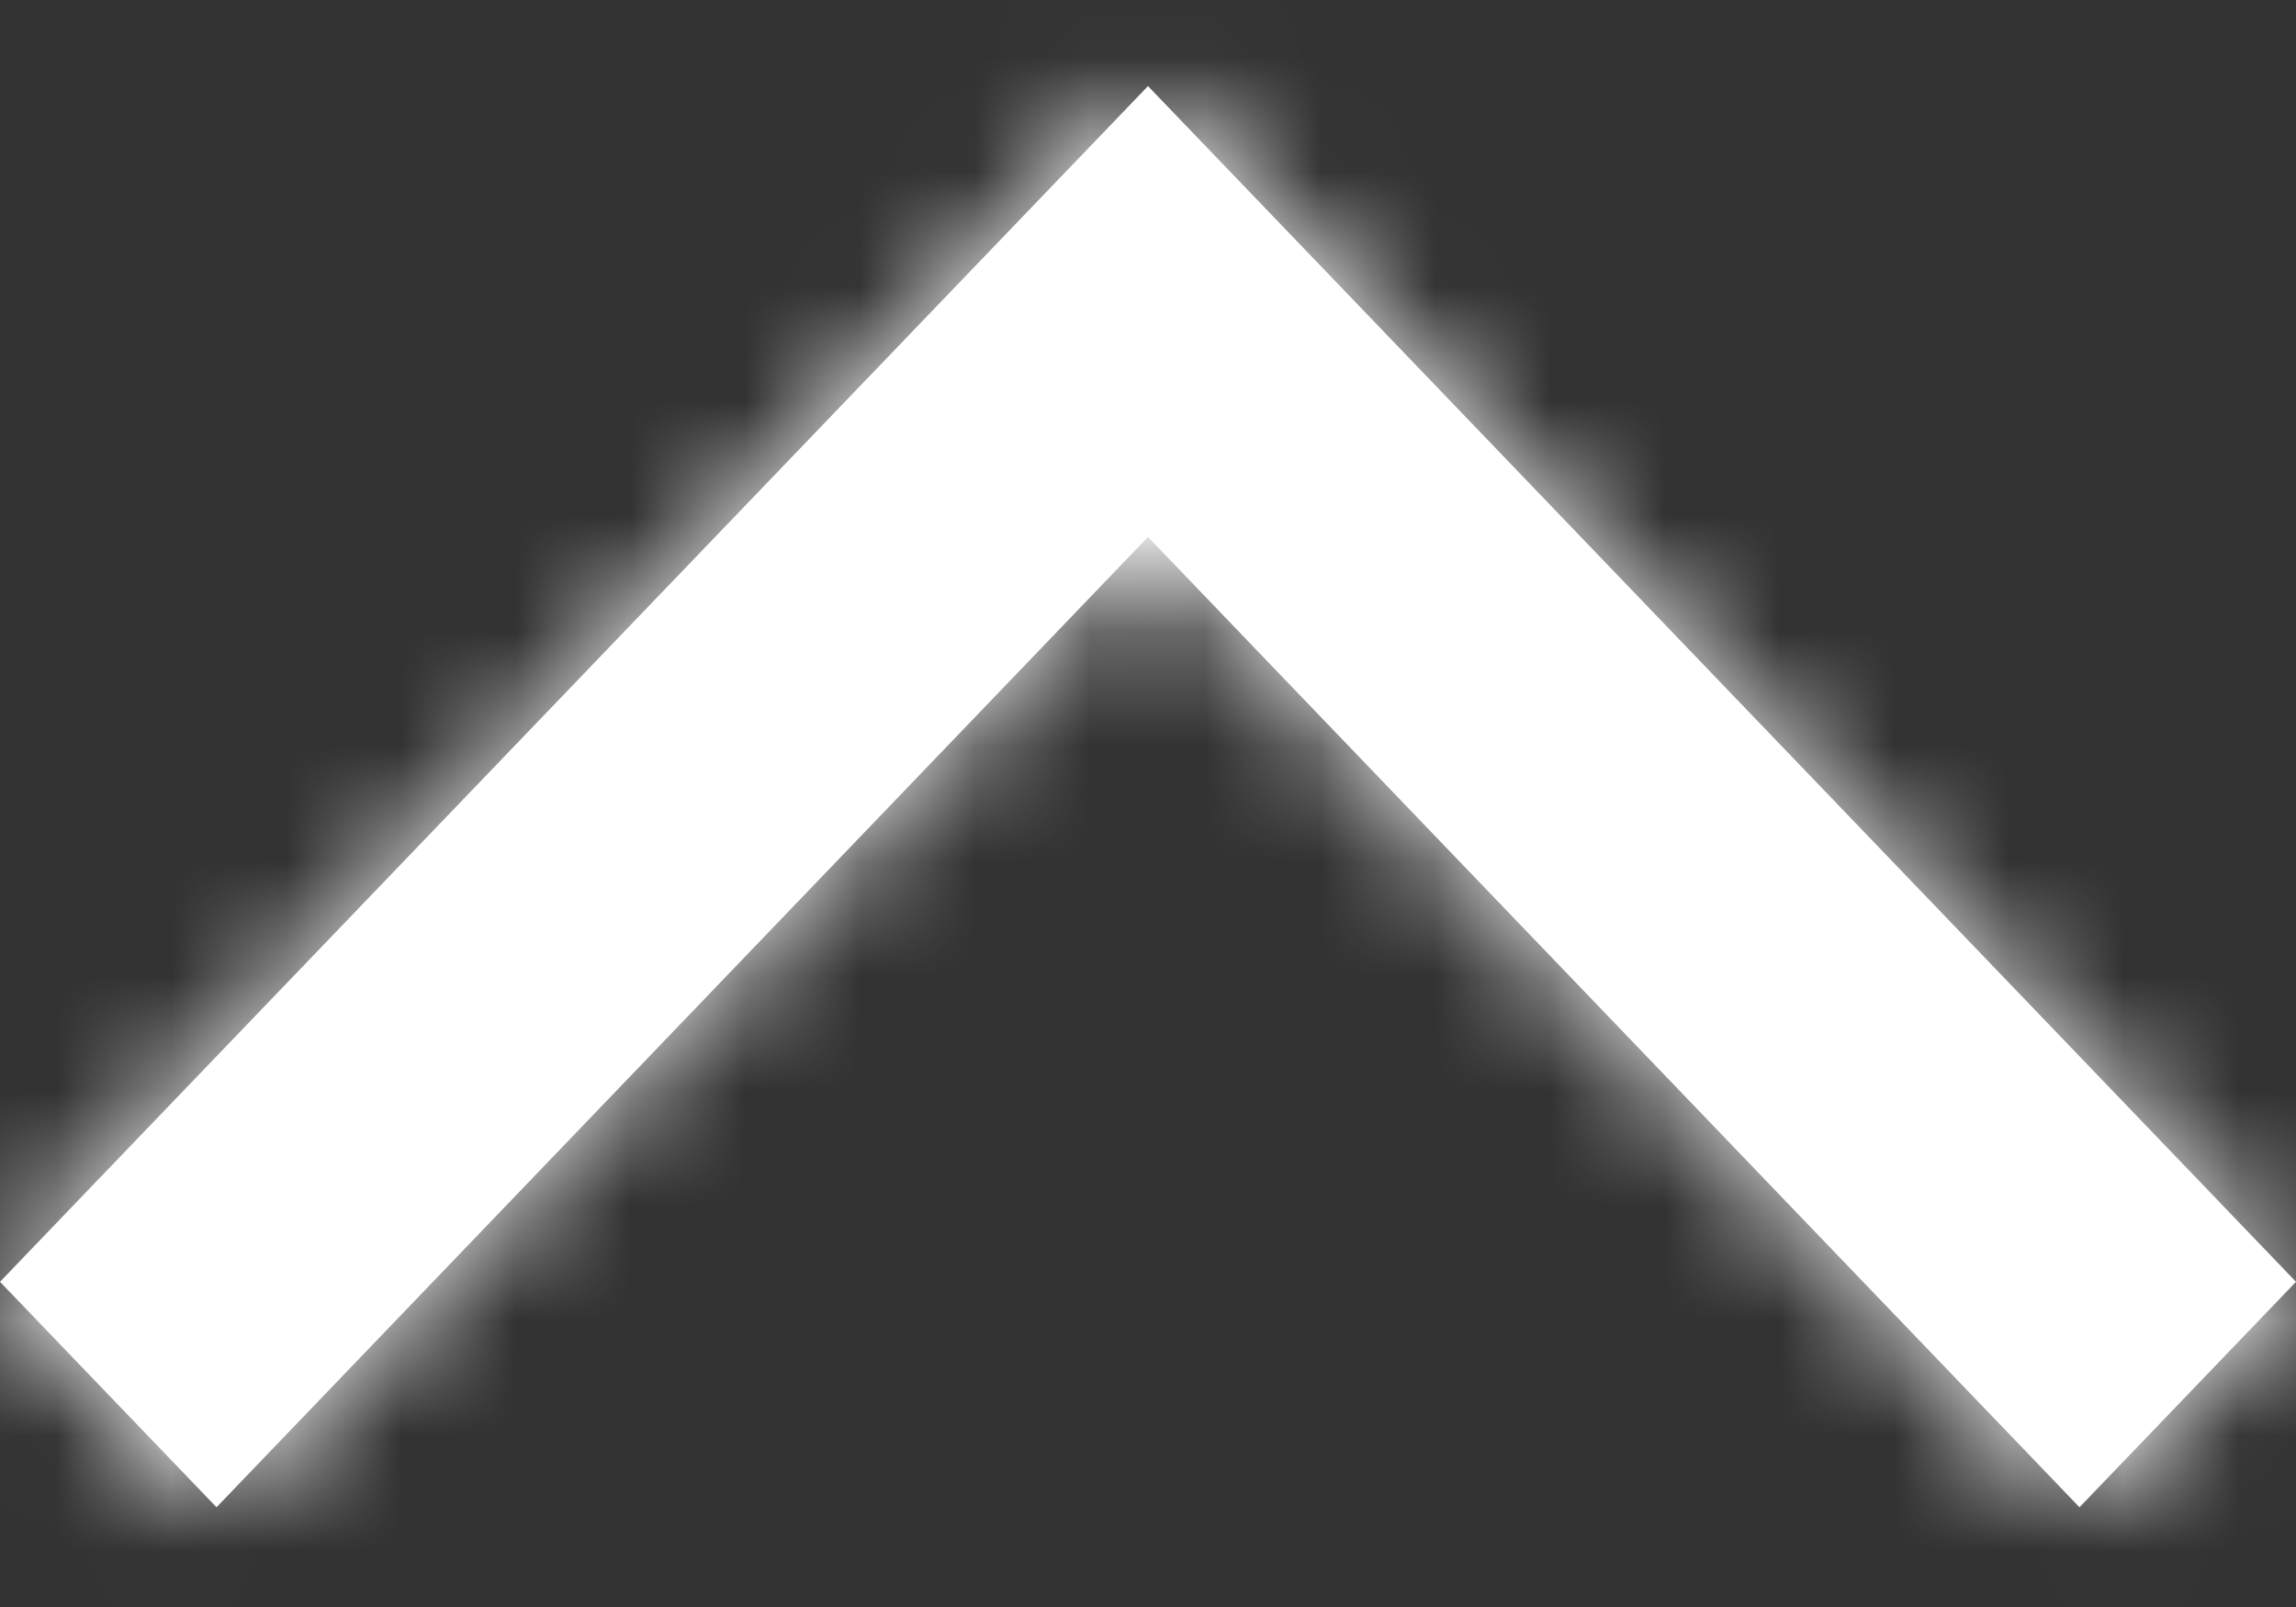 <?xml version="1.0" encoding="utf-8" standalone="no"?>
<svg width="20px" height="14px" viewBox="0 0 20 14" version="1.1" xmlns="http://www.w3.org/2000/svg" xmlns:xlink="http://www.w3.org/1999/xlink">
    <rect x="0" y="0" width="20" height="14" fill="#333333" stroke="none"/>
    <!-- Generator: Sketch 52.4 (67378) - http://www.bohemiancoding.com/sketch -->
    <title>( Icon )</title>
    <desc>Created with Sketch.</desc>
    <defs>
        <polygon id="path-1" points="16.131 1.886 14.167 0 3.75 10 14.167 20 16.131 18.114 7.678 10 16.131 1.886"></polygon>
    </defs>
    <g id="---------" stroke="none" stroke-width="1" fill="none" fill-rule="evenodd">
        <g id="All-Properties---Map-View---Mobile-Interaction" transform="translate(-178, -429)">
            <g id="Spaces-for-Lease" transform="translate(0, 406)">
                <g id="Chevron-left" transform="translate(188, 30) rotate(90) translate(-188, -30) translate(178, 20)">
                    <mask id="mask-2" fill="white">
                        <use xlink:href="#path-1"></use>
                    </mask>
                    <use id="Back" fill="#FFFFFF" fill-rule="evenodd" xlink:href="#path-1"></use>
                    <g id="FFFFFF" mask="url(#mask-2)" fill="#FFFFFF" fill-rule="evenodd">
                        <rect id="White" x="0" y="0" width="20" height="20"></rect>
                    </g>
                </g>
            </g>
        </g>
    </g>
</svg>